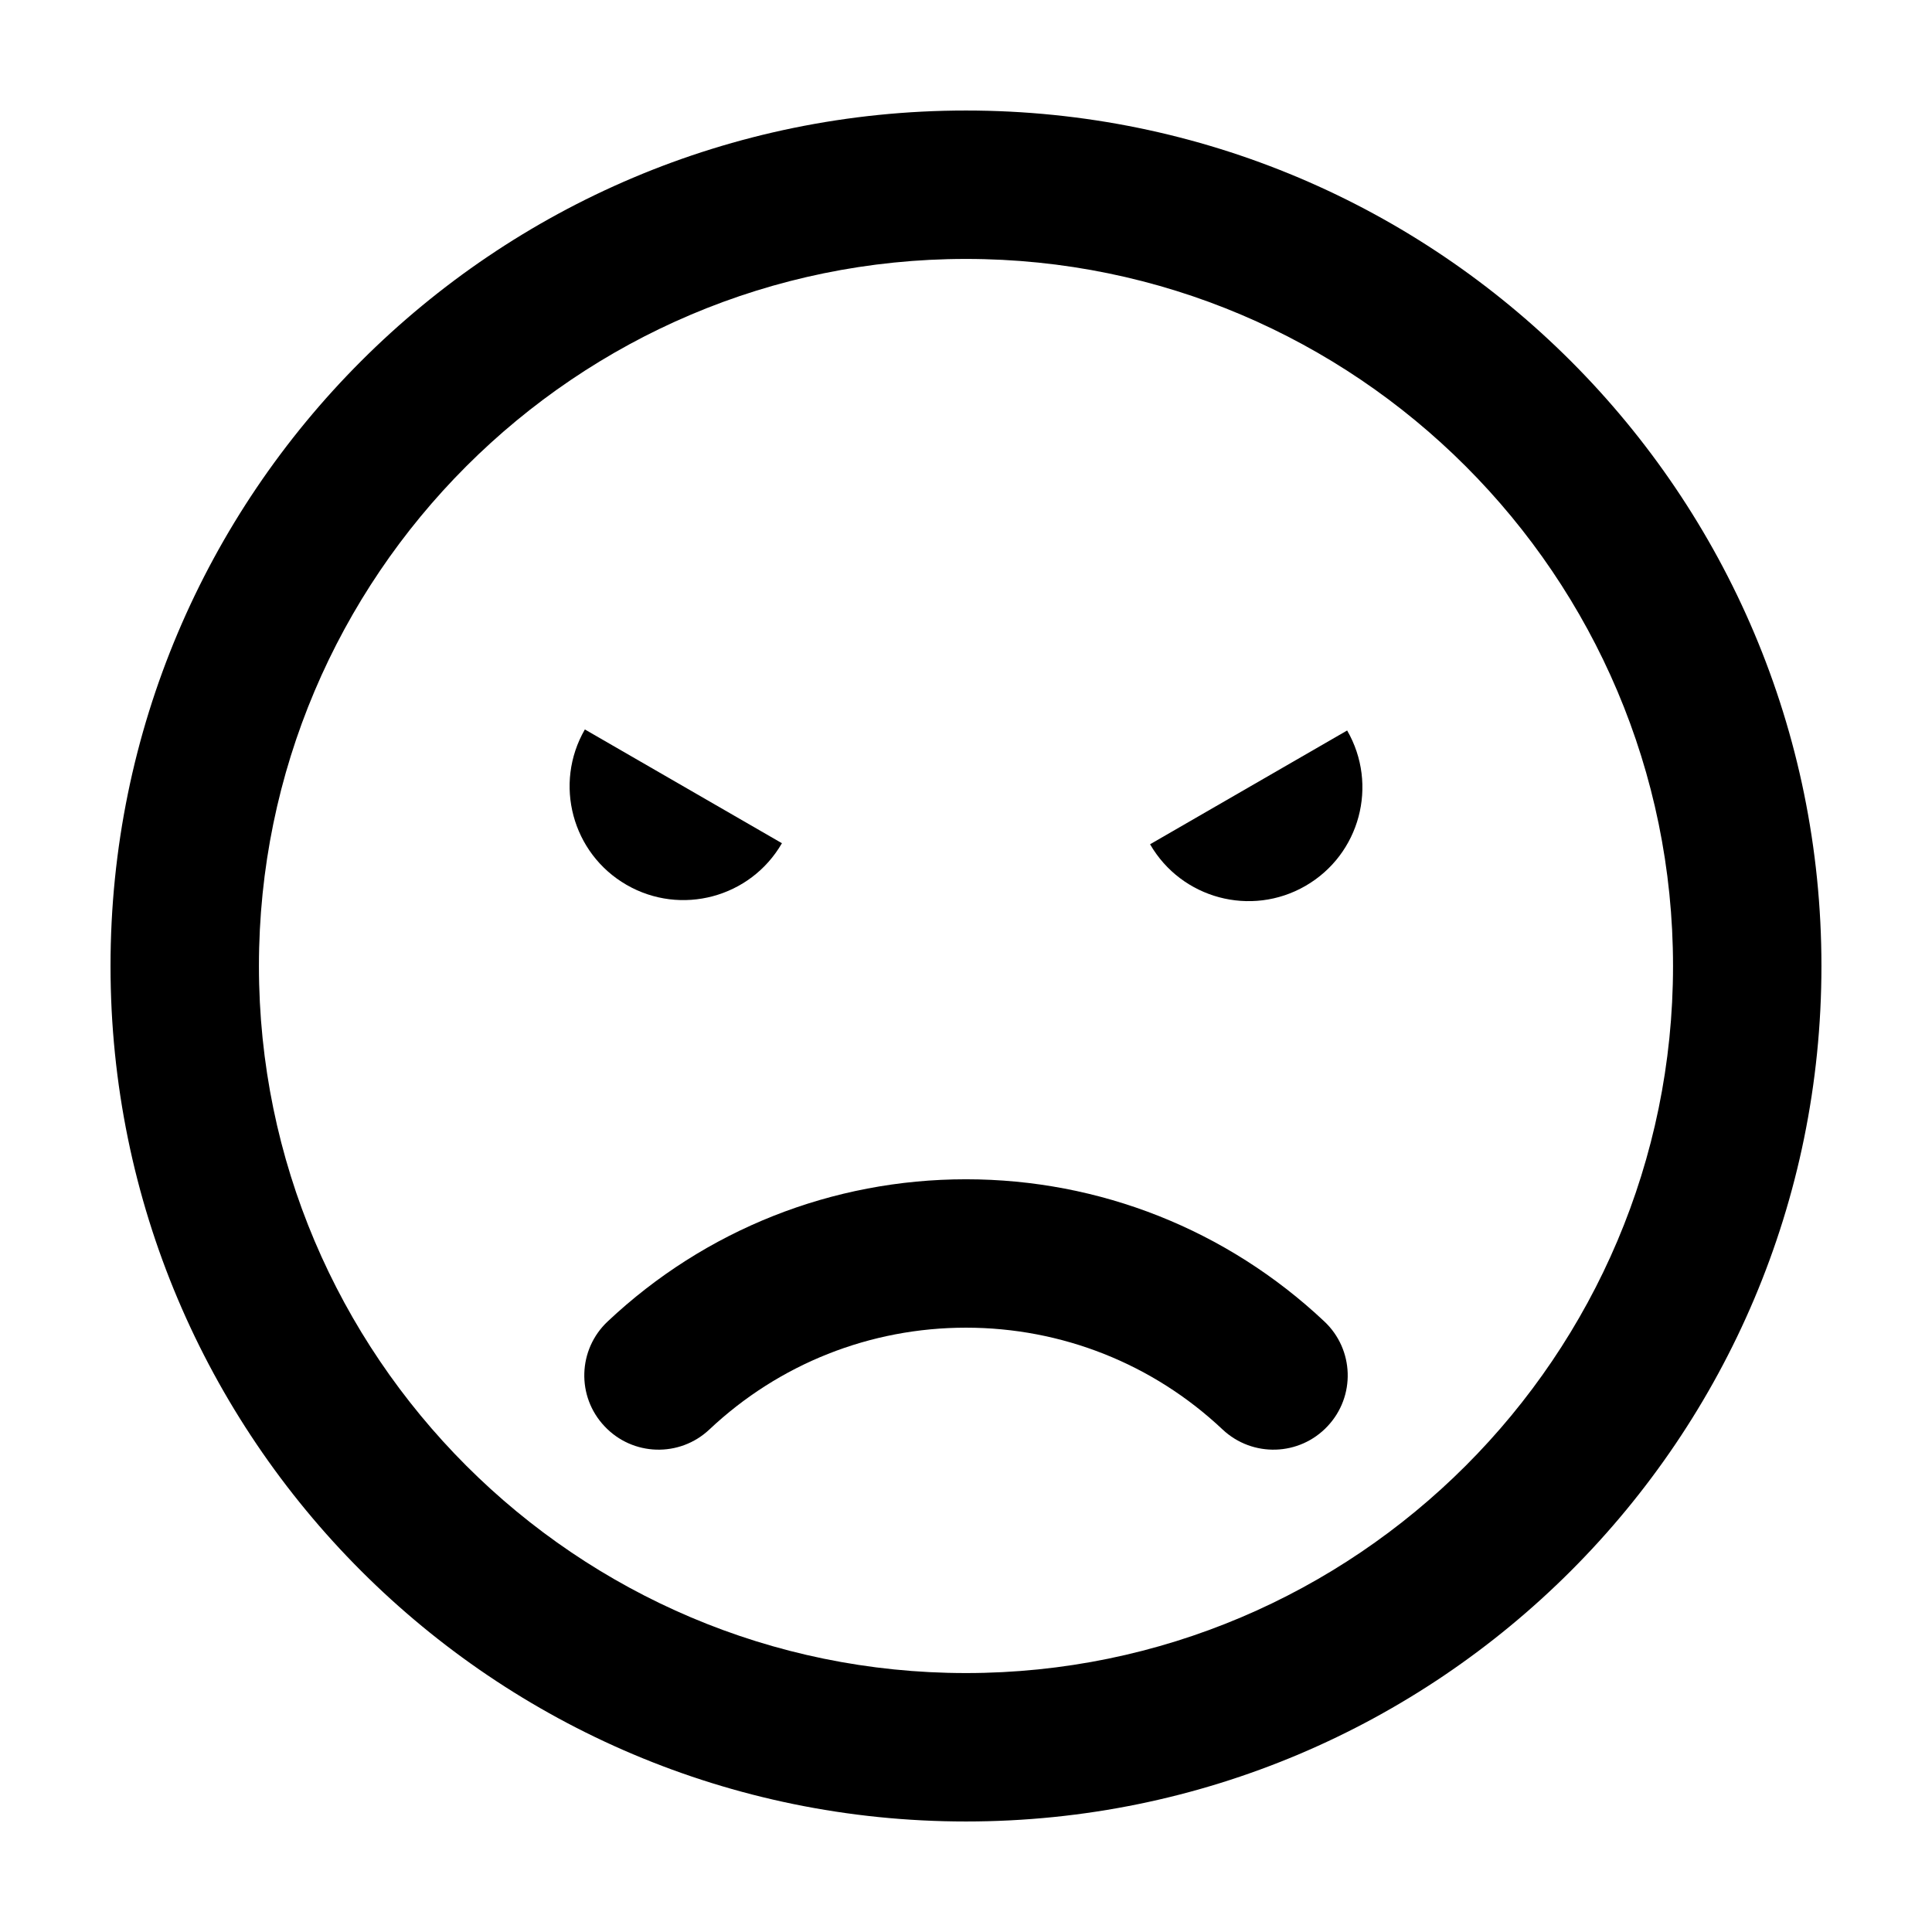 <?xml version="1.0" encoding="UTF-8"?>
<!-- Uploaded to: SVG Repo, www.svgrepo.com, Generator: SVG Repo Mixer Tools -->
<svg fill="#000000" width="800px" height="800px" version="1.1" viewBox="144 144 512 512" xmlns="http://www.w3.org/2000/svg">
 <g>
  <path d="m400 173.29c-125.21 0-226.71 101.53-226.71 226.71 0 125.18 101.5 226.71 226.71 226.71 125.2 0 226.7-101.53 226.7-226.71s-101.5-226.71-226.7-226.71zm0 414.09c-103.31 0-187.38-84.066-187.38-187.38s84.07-187.38 187.38-187.38 187.37 84.07 187.37 187.38c0 103.32-84.051 187.38-187.37 187.38z"/>
  <path d="m448.78 367.74c8.328 14.418 26.766 19.355 41.191 11.027s19.363-26.762 11.035-41.18z"/>
  <path d="m310.03 378.49c14.418 8.328 32.863 3.391 41.191-11.027l-52.227-30.152c-8.32 14.418-3.383 32.852 11.035 41.18z"/>
  <path d="m399.99 456.52c-35.414 0-69.129 13.371-94.949 37.676-7.918 7.438-8.305 19.871-0.84 27.773 7.438 7.934 19.879 8.309 27.781 0.871 18.5-17.434 42.656-26.992 68.016-26.992 25.367 0 49.523 9.562 68.008 26.992 7.934 7.438 20.363 7.059 27.805-0.871 7.453-7.906 7.07-20.34-0.852-27.773-25.824-24.305-59.555-37.676-94.969-37.676z"/>
 </g>
</svg>